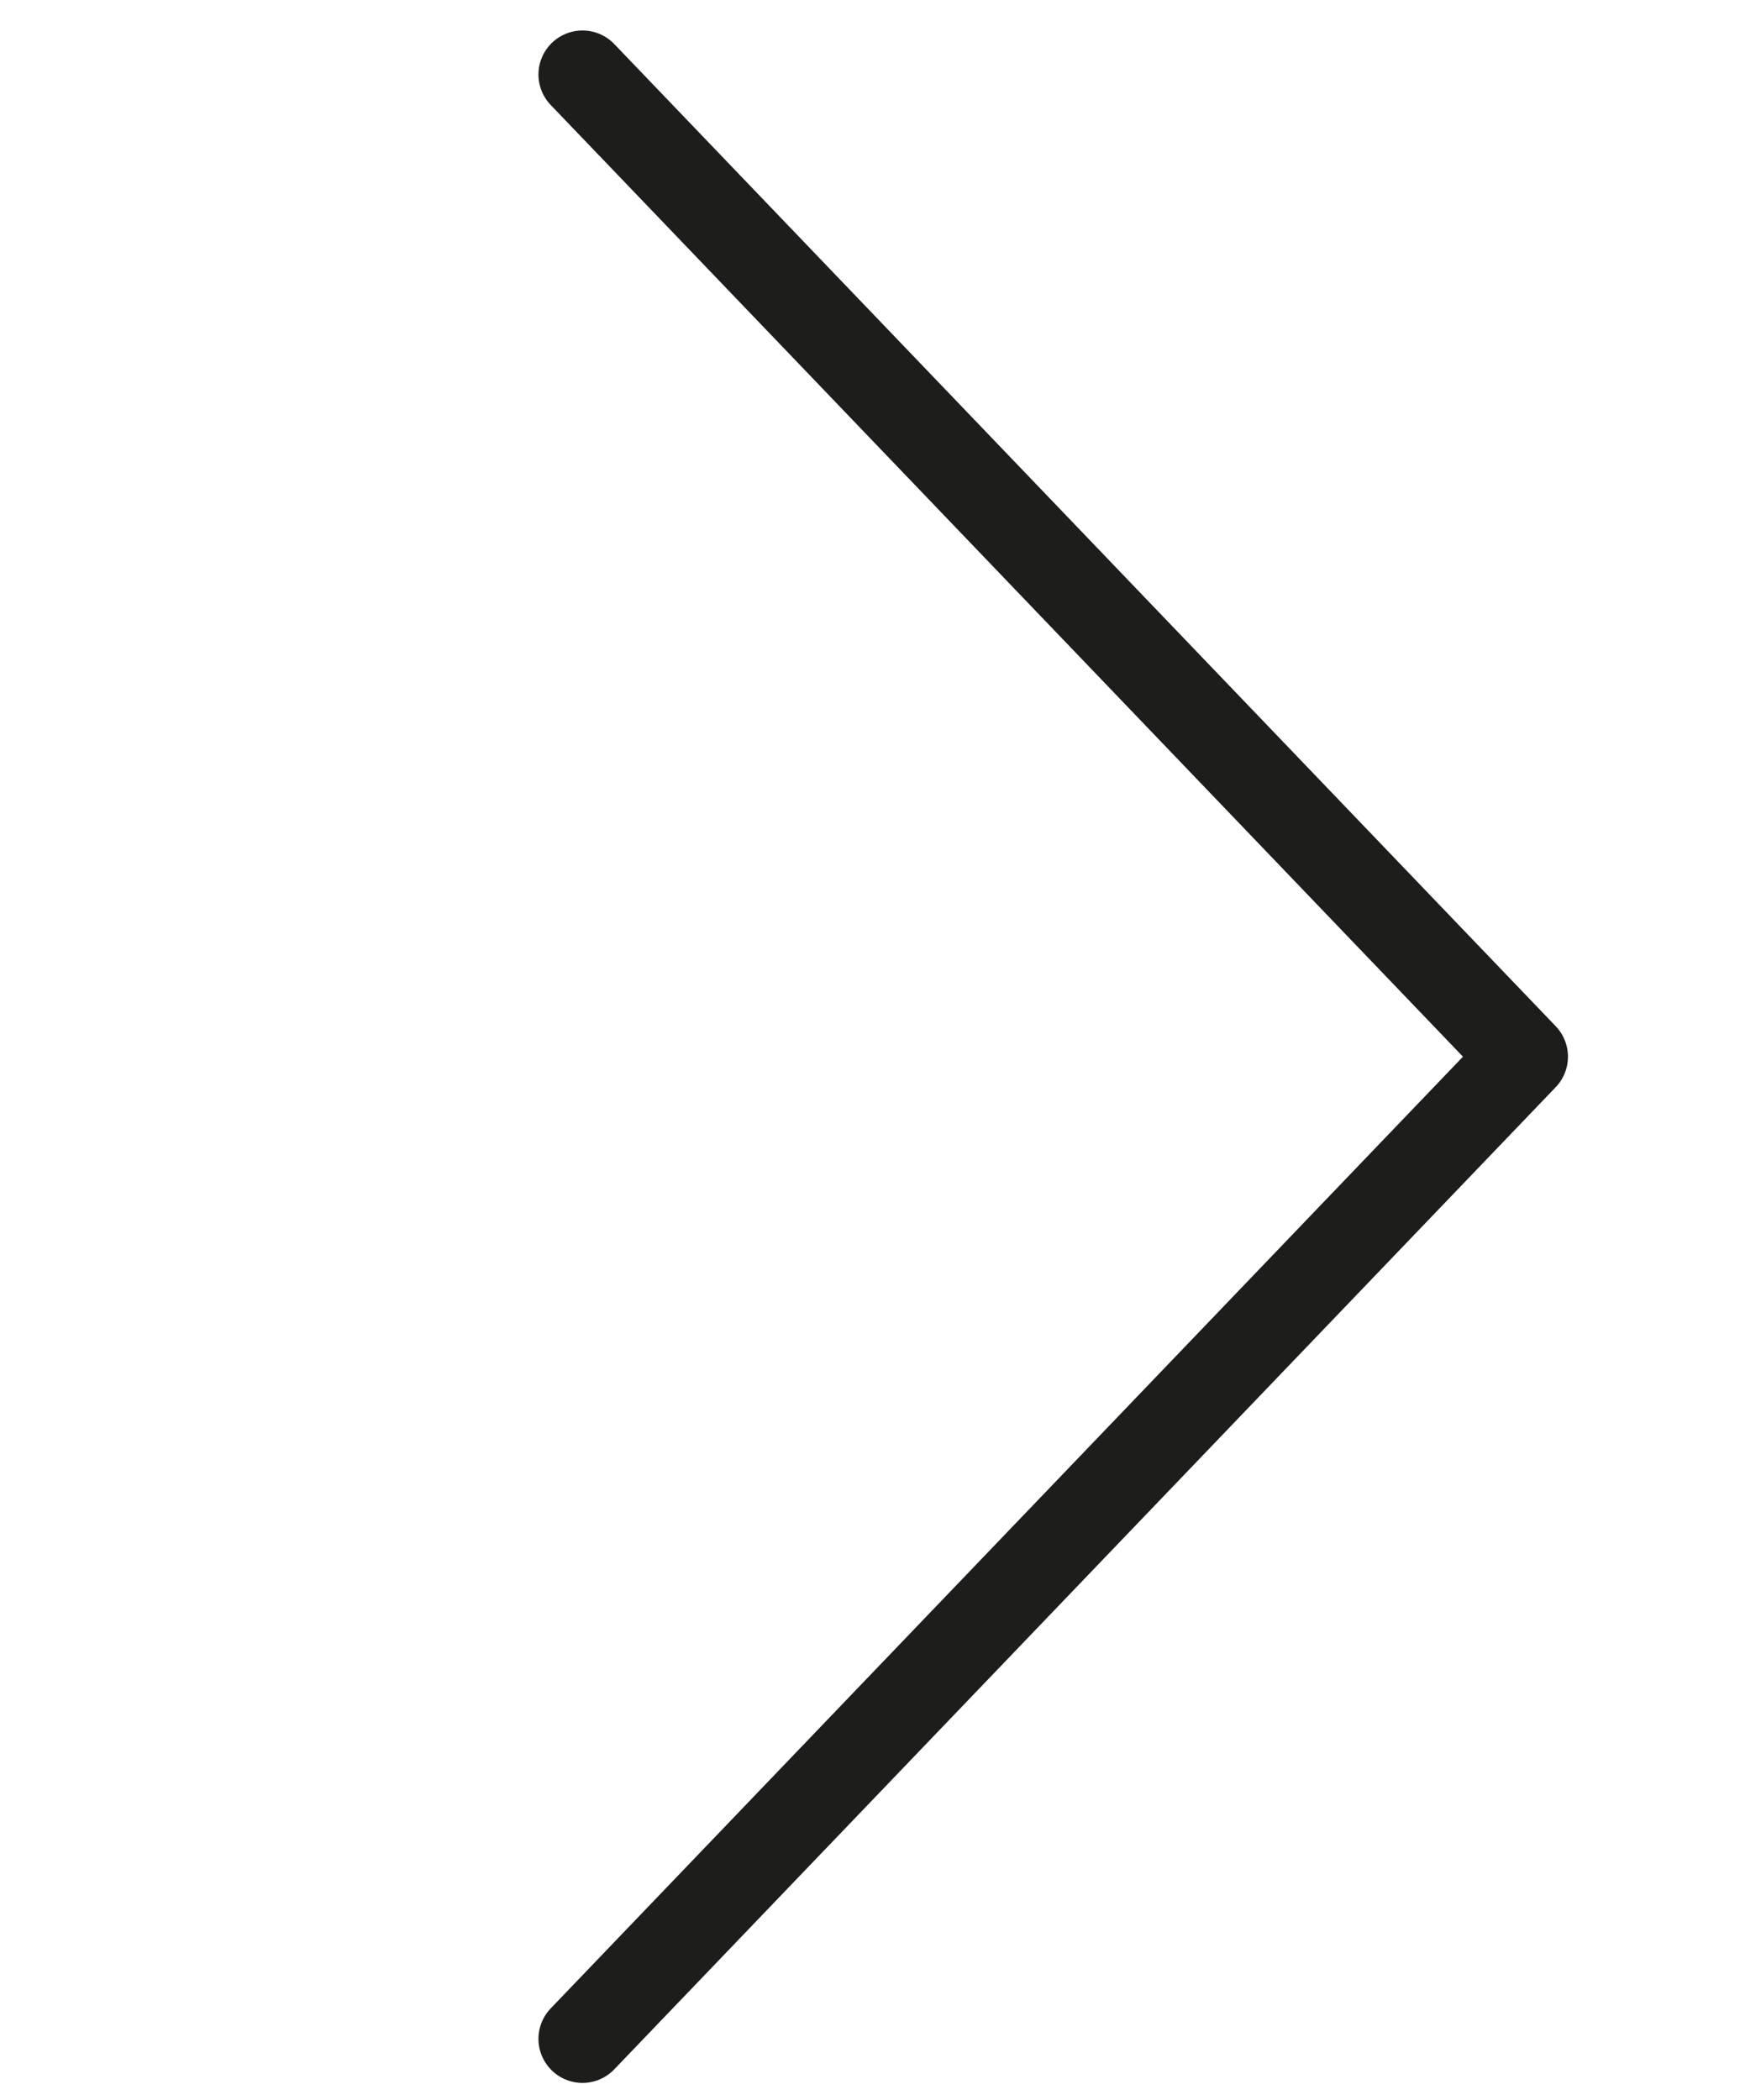 <?xml version="1.0" encoding="utf-8"?>
<!-- Generator: Adobe Illustrator 22.1.0, SVG Export Plug-In . SVG Version: 6.00 Build 0)  -->
<svg version="1.1" xmlns="http://www.w3.org/2000/svg" xmlns:xlink="http://www.w3.org/1999/xlink" x="0px" y="0px"
	 viewBox="0 0 26 31" style="enable-background:new 0 0 26 31;" xml:space="preserve">
<style type="text/css">
	.st0{fill:none;stroke:#000000;stroke-width:2;stroke-linecap:round;stroke-linejoin:round;stroke-miterlimit:10;}
	.st1{fill:none;stroke:#000000;stroke-width:3;stroke-linecap:round;stroke-linejoin:round;stroke-miterlimit:10;}
	.st2{fill:none;stroke:#000000;stroke-linecap:round;stroke-linejoin:round;stroke-miterlimit:10;}
	.st3{fill:none;stroke:#000000;stroke-width:1.5;stroke-linecap:round;stroke-linejoin:round;stroke-miterlimit:10;}
	.st4{fill:none;stroke:#000000;stroke-width:2;stroke-miterlimit:10;}
	.st5{fill:none;stroke:#020202;stroke-width:2;stroke-miterlimit:10;}
	.st6{fill:none;stroke:#000000;stroke-width:1.7;stroke-linecap:round;stroke-linejoin:round;stroke-miterlimit:10;}
	.st7{fill:none;stroke:#000000;stroke-width:1.3;stroke-linecap:round;stroke-linejoin:round;stroke-miterlimit:10;}
	.st8{fill:none;stroke:#000000;stroke-width:1.6;stroke-linecap:round;stroke-linejoin:round;stroke-miterlimit:10;}
	.st9{fill:none;stroke:#000000;stroke-width:1.25;stroke-linecap:round;stroke-linejoin:round;stroke-miterlimit:10;}
	.st10{fill:none;stroke:#000000;stroke-width:0.5;stroke-linecap:round;stroke-linejoin:round;stroke-miterlimit:10;}
	.st11{fill:none;stroke:#1D1D1B;stroke-width:1.7;stroke-linecap:round;stroke-miterlimit:10;}
	.st12{fill:none;stroke:#1D1D1B;stroke-width:1.5;stroke-linecap:round;stroke-miterlimit:10;}
	.st13{fill:none;stroke:#1D1D1B;stroke-width:1.5;stroke-miterlimit:10;}
	.st14{fill:none;stroke:#1D1D1B;stroke-width:2;stroke-miterlimit:10;}
	
		.st15{fill-rule:evenodd;clip-rule:evenodd;fill:none;stroke:#1D1D1B;stroke-width:1.3;stroke-linecap:round;stroke-linejoin:round;stroke-miterlimit:10;}
	
		.st16{fill-rule:evenodd;clip-rule:evenodd;fill:none;stroke:#1D1D1B;stroke-width:2;stroke-linecap:round;stroke-linejoin:round;stroke-miterlimit:10;}
	
		.st17{fill-rule:evenodd;clip-rule:evenodd;fill:none;stroke:#1D1D1B;stroke-linecap:round;stroke-linejoin:round;stroke-miterlimit:10;}
</style>
<g id="SUV">
</g>
<g id="Cabriolet">
</g>
<g id="Coupe">
</g>
<g id="Hatchback">
</g>
<g id="Liftback">
</g>
<g id="Zemědělské_stroje">
</g>
<g id="Stavební_stroje">
</g>
<g id="Vysokozdvyžný_vozík">
</g>
<g id="Autobus">
</g>
<g id="Návěs">
</g>
<g id="Přívěs">
</g>
<g id="Tahač">
</g>
<g id="Nákladní_vůz">
</g>
<g id="Limuzina">
</g>
<g id="Pick_up">
</g>
<g id="Sedan">
</g>
<g id="VAN">
</g>
<g id="Dodávka">
</g>
<g id="Combi">
</g>
<g id="MPV">
</g>
<g id="Kalendář">
</g>
<g id="Model">
</g>
<g id="Značka">
</g>
<g id="Rok_výroby_do">
</g>
<g id="Rok_výroby_od">
</g>
<g id="Sleva">
</g>
<g id="Hledat">
</g>
<g id="Tooltip">
</g>
<g id="Palivo">
</g>
<g id="Převodovka">
</g>
<g id="Obsah">
</g>
<g id="Klimatizace">
</g>
<g id="ČSOB_Leasing_logo">
</g>
<g id="Počet_míst">
</g>
<g id="Kapacita_kufru">
</g>
<g id="Time_picker">
</g>
<g id="Thank_you_page">
</g>
<g id="Náprava">
</g>
<g id="Filtrace">
</g>
<g id="Servisní_historie">
</g>
<g id="Ostatní_stroje">
</g>
<g id="Technická_specifikace">
</g>
<g id="Prověřené_vozy">
</g>
<g id="Potvrzení">
</g>
<g id="Reset_filtrů">
</g>
<g id="Ozveme_se">
</g>
<g id="Rezervace_1_">
</g>
<g id="Výběr_vozu">
</g>
<g id="Pojištění">
</g>
<g id="Rezervace">
</g>
<g id="Klíče_od_auta">
</g>
<g id="Záruka">
</g>
<g id="Pobočka">
</g>
<g id="Cross_M">
</g>
<g id="Cross_L">
</g>
<g id="Arrow_S">
</g>
<g id="Arrow_M">
</g>
<g id="Arrow_L">
	<path class="st15" d="M8.6,30.1l13.9-14.5L8.6,1.1"/>
</g>
<g id="Arrow_XL">
</g>
<g id="Check">
</g>
</svg>
